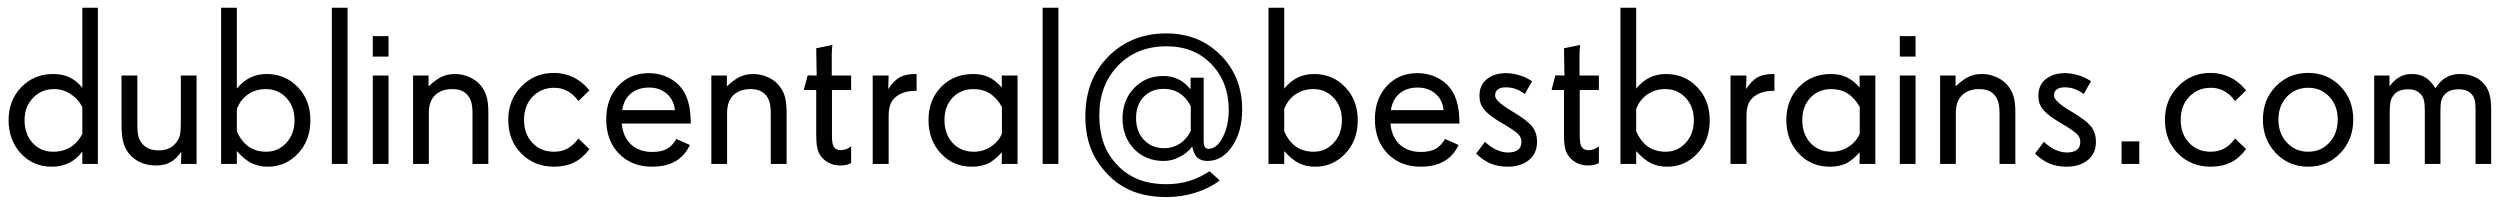 <svg width="244" height="20" viewBox="0 0 244 20" fill="none" xmlns="http://www.w3.org/2000/svg">
<path d="M8.035 13.057V10.435C7.749 9.898 7.362 9.476 6.875 9.168C6.388 8.853 5.858 8.695 5.285 8.695C4.447 8.695 3.756 8.985 3.212 9.565C2.668 10.138 2.396 10.862 2.396 11.735C2.396 12.63 2.657 13.368 3.18 13.948C3.71 14.521 4.379 14.808 5.188 14.808C5.833 14.808 6.399 14.657 6.886 14.356C7.373 14.056 7.756 13.622 8.035 13.057ZM9.55 16H8.035V14.786C7.663 15.287 7.229 15.66 6.735 15.903C6.248 16.147 5.683 16.269 5.038 16.269C3.835 16.269 2.832 15.835 2.03 14.969C1.235 14.095 0.838 13.017 0.838 11.735C0.838 10.446 1.25 9.372 2.073 8.513C2.904 7.653 3.935 7.224 5.167 7.224C5.783 7.224 6.32 7.331 6.778 7.546C7.244 7.761 7.663 8.101 8.035 8.566V0.757H9.55V16ZM19.186 16H17.671L17.692 14.808C17.363 15.287 17.005 15.631 16.618 15.839C16.239 16.047 15.777 16.15 15.232 16.15C14.731 16.15 14.276 16.072 13.868 15.914C13.46 15.757 13.098 15.52 12.783 15.205C12.454 14.876 12.217 14.482 12.074 14.023C11.931 13.565 11.859 12.942 11.859 12.154V7.374H13.406V12.219C13.406 12.706 13.446 13.085 13.524 13.357C13.603 13.63 13.739 13.873 13.933 14.088C14.126 14.288 14.352 14.439 14.609 14.539C14.867 14.632 15.168 14.679 15.512 14.679C15.87 14.679 16.185 14.618 16.457 14.496C16.736 14.374 16.98 14.185 17.188 13.927C17.366 13.698 17.488 13.458 17.553 13.207C17.617 12.956 17.649 12.559 17.649 12.015V7.374H19.186V16ZM28.746 11.735C28.746 10.84 28.477 10.11 27.94 9.544C27.41 8.978 26.748 8.695 25.953 8.695C25.294 8.695 24.718 8.864 24.224 9.2C23.73 9.53 23.361 10.006 23.117 10.629V12.831C23.425 13.504 23.815 14.002 24.288 14.324C24.761 14.646 25.33 14.808 25.996 14.808C26.77 14.808 27.421 14.518 27.951 13.938C28.481 13.357 28.746 12.623 28.746 11.735ZM30.293 11.735C30.293 13.053 29.888 14.138 29.079 14.99C28.277 15.842 27.296 16.269 26.136 16.269C25.541 16.269 25.011 16.154 24.546 15.925C24.08 15.688 23.604 15.295 23.117 14.743V16H21.581V0.757H23.117V8.652C23.511 8.165 23.944 7.807 24.417 7.578C24.89 7.342 25.43 7.224 26.039 7.224C27.242 7.224 28.252 7.65 29.068 8.502C29.885 9.347 30.293 10.425 30.293 11.735ZM33.924 16H32.388V0.757H33.924V16ZM37.92 16H36.384V7.374H37.92V16ZM37.92 5.526H36.384V3.528H37.92V5.526ZM47.663 16H46.116V11.026C46.116 10.604 46.077 10.257 45.998 9.984C45.926 9.712 45.805 9.479 45.633 9.286C45.454 9.078 45.246 8.928 45.01 8.835C44.773 8.742 44.476 8.695 44.118 8.695C43.782 8.695 43.474 8.745 43.194 8.846C42.915 8.946 42.672 9.093 42.464 9.286C42.249 9.508 42.092 9.762 41.991 10.049C41.898 10.335 41.852 10.697 41.852 11.134V16H40.315V7.374H41.83V8.427C42.303 7.983 42.729 7.671 43.108 7.492C43.495 7.313 43.928 7.224 44.408 7.224C44.867 7.224 45.307 7.313 45.73 7.492C46.159 7.664 46.517 7.904 46.804 8.212C47.119 8.563 47.341 8.942 47.47 9.351C47.599 9.759 47.663 10.296 47.663 10.962V16ZM57.524 14.55C57.102 15.13 56.608 15.563 56.042 15.85C55.476 16.129 54.821 16.269 54.076 16.269C52.801 16.269 51.738 15.842 50.886 14.99C50.033 14.138 49.607 13.039 49.607 11.692C49.607 10.396 50.033 9.311 50.886 8.438C51.738 7.557 52.794 7.116 54.055 7.116C54.728 7.116 55.347 7.252 55.913 7.524C56.486 7.789 56.987 8.18 57.417 8.695L57.524 8.824L56.45 9.866C56.157 9.444 55.809 9.121 55.408 8.899C55.007 8.677 54.57 8.566 54.098 8.566C53.238 8.566 52.529 8.86 51.971 9.447C51.419 10.027 51.144 10.776 51.144 11.692C51.144 12.609 51.416 13.357 51.96 13.938C52.504 14.518 53.21 14.808 54.076 14.808C54.57 14.808 55.007 14.704 55.387 14.496C55.773 14.288 56.128 13.963 56.45 13.519L57.524 14.55ZM65.871 10.747C65.799 10.074 65.534 9.54 65.076 9.146C64.618 8.745 64.041 8.545 63.347 8.545C62.623 8.545 62.033 8.738 61.574 9.125C61.116 9.505 60.833 10.045 60.726 10.747H65.871ZM67.418 12.058H60.683C60.761 12.924 61.062 13.604 61.585 14.099C62.115 14.586 62.806 14.829 63.658 14.829C64.238 14.829 64.711 14.732 65.076 14.539C65.441 14.338 65.753 14.013 66.011 13.562L67.332 14.152C67.01 14.854 66.537 15.384 65.914 15.742C65.298 16.093 64.539 16.269 63.637 16.269C62.319 16.269 61.245 15.846 60.414 15.001C59.583 14.149 59.168 13.028 59.168 11.639C59.168 10.314 59.555 9.232 60.328 8.395C61.102 7.557 62.101 7.138 63.325 7.138C63.891 7.138 64.424 7.238 64.926 7.438C65.427 7.632 65.86 7.911 66.226 8.276C66.641 8.692 66.942 9.2 67.128 9.802C67.321 10.403 67.418 11.155 67.418 12.058ZM76.774 16H75.228V11.026C75.228 10.604 75.188 10.257 75.109 9.984C75.038 9.712 74.916 9.479 74.744 9.286C74.565 9.078 74.357 8.928 74.121 8.835C73.885 8.742 73.588 8.695 73.23 8.695C72.893 8.695 72.585 8.745 72.306 8.846C72.026 8.946 71.783 9.093 71.575 9.286C71.36 9.508 71.203 9.762 71.103 10.049C71.009 10.335 70.963 10.697 70.963 11.134V16H69.427V7.374H70.941V8.427C71.414 7.983 71.84 7.671 72.22 7.492C72.606 7.313 73.04 7.224 73.519 7.224C73.978 7.224 74.418 7.313 74.841 7.492C75.27 7.664 75.629 7.904 75.915 8.212C76.23 8.563 76.452 8.942 76.581 9.351C76.71 9.759 76.774 10.296 76.774 10.962V16ZM83.069 15.914L82.876 16C82.776 16.05 82.654 16.086 82.511 16.107C82.368 16.136 82.21 16.15 82.038 16.15C81.701 16.15 81.39 16.097 81.103 15.989C80.817 15.875 80.563 15.71 80.341 15.495C80.083 15.237 79.904 14.94 79.804 14.604C79.711 14.26 79.664 13.787 79.664 13.185V8.781H78.45L78.826 7.353L79.707 7.374L79.664 4.71L81.243 4.388C81.229 4.452 81.215 4.588 81.2 4.796C81.186 5.004 81.179 5.168 81.179 5.29V7.374H83.069V8.781H81.2V13.336C81.2 13.837 81.272 14.185 81.415 14.378C81.558 14.564 81.78 14.657 82.081 14.657C82.246 14.657 82.414 14.625 82.586 14.56C82.758 14.496 82.919 14.403 83.069 14.281V15.914ZM89.461 8.867H89.311C88.874 8.867 88.483 8.932 88.14 9.061C87.796 9.182 87.509 9.361 87.28 9.598C87.087 9.791 86.947 10.027 86.861 10.307C86.775 10.579 86.732 10.937 86.732 11.381V16H85.175V7.374H86.732L86.689 8.695C87.055 8.144 87.427 7.761 87.807 7.546C88.193 7.331 88.709 7.224 89.353 7.224H89.461V8.867ZM97.786 13.057V10.435C97.457 9.848 97.063 9.411 96.605 9.125C96.153 8.839 95.623 8.695 95.015 8.695C94.184 8.695 93.504 8.975 92.974 9.533C92.444 10.092 92.179 10.819 92.179 11.714C92.179 12.63 92.444 13.375 92.974 13.948C93.504 14.521 94.191 14.808 95.036 14.808C95.638 14.808 96.186 14.65 96.68 14.335C97.181 14.013 97.55 13.587 97.786 13.057ZM99.311 16H97.765L97.786 14.861C97.278 15.42 96.805 15.796 96.368 15.989C95.939 16.175 95.43 16.269 94.843 16.269C93.632 16.269 92.626 15.835 91.824 14.969C91.022 14.102 90.621 13.017 90.621 11.714C90.621 10.411 91.029 9.336 91.846 8.491C92.669 7.646 93.711 7.224 94.972 7.224C95.552 7.224 96.057 7.324 96.486 7.524C96.923 7.725 97.356 8.065 97.786 8.545L97.765 7.374H99.311V16ZM103.297 16H101.761V0.757H103.297V16ZM116.22 12.767V10.371C115.94 9.812 115.575 9.39 115.124 9.104C114.68 8.817 114.168 8.674 113.588 8.674C112.771 8.674 112.116 8.935 111.622 9.458C111.128 9.974 110.881 10.665 110.881 11.531C110.881 12.398 111.135 13.103 111.644 13.648C112.159 14.192 112.822 14.464 113.631 14.464C114.182 14.464 114.691 14.313 115.156 14.013C115.622 13.705 115.976 13.289 116.22 12.767ZM121.236 10.693C121.236 12.126 120.91 13.322 120.259 14.281C119.614 15.234 118.812 15.71 117.853 15.71C117.43 15.71 117.097 15.599 116.854 15.377C116.617 15.148 116.452 14.79 116.359 14.303C116.044 14.725 115.632 15.065 115.124 15.323C114.623 15.581 114.111 15.71 113.588 15.71C112.413 15.71 111.447 15.32 110.688 14.539C109.936 13.758 109.56 12.763 109.56 11.553C109.56 10.371 109.936 9.386 110.688 8.599C111.439 7.811 112.385 7.417 113.523 7.417C114.082 7.417 114.576 7.524 115.006 7.739C115.443 7.947 115.84 8.273 116.198 8.717V7.578H117.477V13.669C117.477 13.97 117.512 14.188 117.584 14.324C117.663 14.46 117.781 14.528 117.938 14.528C118.49 14.528 118.959 14.149 119.346 13.39C119.732 12.63 119.926 11.75 119.926 10.747C119.926 8.928 119.364 7.435 118.239 6.268C117.122 5.1 115.658 4.517 113.846 4.517C111.919 4.517 110.344 5.147 109.119 6.407C107.902 7.668 107.293 9.283 107.293 11.252C107.293 12.24 107.429 13.132 107.701 13.927C107.98 14.714 108.403 15.413 108.969 16.021C109.577 16.688 110.279 17.178 111.074 17.493C111.876 17.815 112.8 17.977 113.846 17.977C114.633 17.977 115.371 17.873 116.059 17.665C116.746 17.457 117.409 17.139 118.046 16.709L119.045 17.611C118.379 18.12 117.591 18.517 116.682 18.804C115.772 19.09 114.841 19.233 113.889 19.233C112.621 19.233 111.515 19.047 110.569 18.675C109.624 18.31 108.783 17.733 108.045 16.945C107.322 16.186 106.788 15.352 106.444 14.442C106.101 13.533 105.929 12.505 105.929 11.359C105.929 8.967 106.677 7.02 108.174 5.516C109.671 4.012 111.554 3.26 113.824 3.26C115.958 3.26 117.727 3.965 119.131 5.376C120.535 6.78 121.236 8.552 121.236 10.693ZM130.969 11.735C130.969 10.84 130.7 10.11 130.163 9.544C129.633 8.978 128.971 8.695 128.176 8.695C127.517 8.695 126.94 8.864 126.446 9.2C125.952 9.53 125.583 10.006 125.34 10.629V12.831C125.648 13.504 126.038 14.002 126.511 14.324C126.983 14.646 127.553 14.808 128.219 14.808C128.992 14.808 129.644 14.518 130.174 13.938C130.704 13.357 130.969 12.623 130.969 11.735ZM132.516 11.735C132.516 13.053 132.111 14.138 131.302 14.99C130.5 15.842 129.519 16.269 128.358 16.269C127.764 16.269 127.234 16.154 126.769 15.925C126.303 15.688 125.827 15.295 125.34 14.743V16H123.804V0.757H125.34V8.652C125.734 8.165 126.167 7.807 126.64 7.578C127.112 7.342 127.653 7.224 128.262 7.224C129.465 7.224 130.475 7.65 131.291 8.502C132.107 9.347 132.516 10.425 132.516 11.735ZM140.895 10.747C140.823 10.074 140.558 9.54 140.1 9.146C139.641 8.745 139.065 8.545 138.37 8.545C137.647 8.545 137.056 8.738 136.598 9.125C136.139 9.505 135.856 10.045 135.749 10.747H140.895ZM142.441 12.058H135.706C135.785 12.924 136.086 13.604 136.608 14.099C137.138 14.586 137.829 14.829 138.682 14.829C139.262 14.829 139.734 14.732 140.1 14.539C140.465 14.338 140.776 14.013 141.034 13.562L142.355 14.152C142.033 14.854 141.561 15.384 140.938 15.742C140.322 16.093 139.562 16.269 138.66 16.269C137.342 16.269 136.268 15.846 135.438 15.001C134.607 14.149 134.191 13.028 134.191 11.639C134.191 10.314 134.578 9.232 135.352 8.395C136.125 7.557 137.124 7.138 138.349 7.138C138.914 7.138 139.448 7.238 139.949 7.438C140.451 7.632 140.884 7.911 141.249 8.276C141.664 8.692 141.965 9.2 142.151 9.802C142.345 10.403 142.441 11.155 142.441 12.058ZM150.015 13.841C150.015 14.6 149.75 15.194 149.22 15.624C148.697 16.054 147.999 16.269 147.125 16.269C146.523 16.269 145.972 16.165 145.471 15.957C144.969 15.742 144.504 15.42 144.074 14.99L144.934 13.841C145.285 14.177 145.653 14.435 146.04 14.614C146.427 14.793 146.806 14.883 147.179 14.883C147.608 14.883 147.934 14.797 148.156 14.625C148.378 14.453 148.489 14.199 148.489 13.862C148.489 13.576 148.396 13.332 148.21 13.132C148.031 12.924 147.569 12.598 146.824 12.154L146.599 12.015L146.448 11.929C145.797 11.542 145.32 11.191 145.02 10.876C144.805 10.661 144.647 10.432 144.547 10.188C144.447 9.945 144.396 9.659 144.396 9.329C144.396 8.642 144.64 8.104 145.127 7.718C145.614 7.331 146.237 7.138 146.996 7.138C147.368 7.138 147.759 7.195 148.167 7.31C148.582 7.417 148.94 7.564 149.241 7.75L149.531 7.922L148.822 9.179C148.521 8.95 148.224 8.785 147.931 8.685C147.637 8.577 147.318 8.523 146.975 8.523C146.631 8.523 146.369 8.591 146.19 8.728C146.011 8.864 145.922 9.064 145.922 9.329C145.922 9.68 146.416 10.156 147.404 10.758L147.415 10.769L147.641 10.898C148.579 11.456 149.209 11.936 149.531 12.337C149.854 12.738 150.015 13.239 150.015 13.841ZM156.052 15.914L155.858 16C155.758 16.05 155.636 16.086 155.493 16.107C155.35 16.136 155.192 16.15 155.021 16.15C154.684 16.15 154.372 16.097 154.086 15.989C153.799 15.875 153.545 15.71 153.323 15.495C153.065 15.237 152.886 14.94 152.786 14.604C152.693 14.26 152.646 13.787 152.646 13.185V8.781H151.433L151.809 7.353L152.689 7.374L152.646 4.71L154.226 4.388C154.211 4.452 154.197 4.588 154.183 4.796C154.168 5.004 154.161 5.168 154.161 5.29V7.374H156.052V8.781H154.183V13.336C154.183 13.837 154.254 14.185 154.397 14.378C154.541 14.564 154.763 14.657 155.063 14.657C155.228 14.657 155.396 14.625 155.568 14.56C155.74 14.496 155.901 14.403 156.052 14.281V15.914ZM165.322 11.735C165.322 10.84 165.054 10.11 164.517 9.544C163.987 8.978 163.324 8.695 162.529 8.695C161.87 8.695 161.294 8.864 160.8 9.2C160.306 9.53 159.937 10.006 159.693 10.629V12.831C160.001 13.504 160.392 14.002 160.864 14.324C161.337 14.646 161.906 14.808 162.572 14.808C163.346 14.808 163.997 14.518 164.527 13.938C165.057 13.357 165.322 12.623 165.322 11.735ZM166.869 11.735C166.869 13.053 166.465 14.138 165.655 14.99C164.853 15.842 163.872 16.269 162.712 16.269C162.118 16.269 161.588 16.154 161.122 15.925C160.657 15.688 160.18 15.295 159.693 14.743V16H158.157V0.757H159.693V8.652C160.087 8.165 160.521 7.807 160.993 7.578C161.466 7.342 162.007 7.224 162.615 7.224C163.818 7.224 164.828 7.65 165.645 8.502C166.461 9.347 166.869 10.425 166.869 11.735ZM173.186 8.867H173.035C172.598 8.867 172.208 8.932 171.864 9.061C171.521 9.182 171.234 9.361 171.005 9.598C170.812 9.791 170.672 10.027 170.586 10.307C170.5 10.579 170.457 10.937 170.457 11.381V16H168.899V7.374H170.457L170.414 8.695C170.779 8.144 171.152 7.761 171.531 7.546C171.918 7.331 172.434 7.224 173.078 7.224H173.186V8.867ZM181.511 13.057V10.435C181.181 9.848 180.787 9.411 180.329 9.125C179.878 8.839 179.348 8.695 178.739 8.695C177.909 8.695 177.228 8.975 176.698 9.533C176.168 10.092 175.903 10.819 175.903 11.714C175.903 12.63 176.168 13.375 176.698 13.948C177.228 14.521 177.916 14.808 178.761 14.808C179.362 14.808 179.91 14.65 180.404 14.335C180.906 14.013 181.274 13.587 181.511 13.057ZM183.036 16H181.489L181.511 14.861C181.002 15.42 180.53 15.796 180.093 15.989C179.663 16.175 179.155 16.269 178.567 16.269C177.357 16.269 176.351 15.835 175.549 14.969C174.747 14.102 174.346 13.017 174.346 11.714C174.346 10.411 174.754 9.336 175.57 8.491C176.394 7.646 177.436 7.224 178.696 7.224C179.276 7.224 179.781 7.324 180.211 7.524C180.648 7.725 181.081 8.065 181.511 8.545L181.489 7.374H183.036V16ZM186.957 16H185.421V7.374H186.957V16ZM186.957 5.526H185.421V3.528H186.957V5.526ZM196.7 16H195.153V11.026C195.153 10.604 195.114 10.257 195.035 9.984C194.964 9.712 194.842 9.479 194.67 9.286C194.491 9.078 194.283 8.928 194.047 8.835C193.811 8.742 193.513 8.695 193.155 8.695C192.819 8.695 192.511 8.745 192.231 8.846C191.952 8.946 191.709 9.093 191.501 9.286C191.286 9.508 191.129 9.762 191.028 10.049C190.935 10.335 190.889 10.697 190.889 11.134V16H189.353V7.374H190.867V8.427C191.34 7.983 191.766 7.671 192.146 7.492C192.532 7.313 192.965 7.224 193.445 7.224C193.904 7.224 194.344 7.313 194.767 7.492C195.196 7.664 195.554 7.904 195.841 8.212C196.156 8.563 196.378 8.942 196.507 9.351C196.636 9.759 196.7 10.296 196.7 10.962V16ZM204.563 13.841C204.563 14.6 204.299 15.194 203.769 15.624C203.246 16.054 202.548 16.269 201.674 16.269C201.072 16.269 200.521 16.165 200.02 15.957C199.518 15.742 199.053 15.42 198.623 14.99L199.482 13.841C199.833 14.177 200.202 14.435 200.589 14.614C200.976 14.793 201.355 14.883 201.728 14.883C202.157 14.883 202.483 14.797 202.705 14.625C202.927 14.453 203.038 14.199 203.038 13.862C203.038 13.576 202.945 13.332 202.759 13.132C202.58 12.924 202.118 12.598 201.373 12.154L201.147 12.015L200.997 11.929C200.345 11.542 199.869 11.191 199.568 10.876C199.354 10.661 199.196 10.432 199.096 10.188C198.995 9.945 198.945 9.659 198.945 9.329C198.945 8.642 199.189 8.104 199.676 7.718C200.163 7.331 200.786 7.138 201.545 7.138C201.917 7.138 202.308 7.195 202.716 7.31C203.131 7.417 203.489 7.564 203.79 7.75L204.08 7.922L203.371 9.179C203.07 8.95 202.773 8.785 202.479 8.685C202.186 8.577 201.867 8.523 201.523 8.523C201.18 8.523 200.918 8.591 200.739 8.728C200.56 8.864 200.471 9.064 200.471 9.329C200.471 9.68 200.965 10.156 201.953 10.758L201.964 10.769L202.189 10.898C203.128 11.456 203.758 11.936 204.08 12.337C204.402 12.738 204.563 13.239 204.563 13.841ZM208.796 16H207.066V13.798H208.796V16ZM219.216 14.55C218.793 15.13 218.299 15.563 217.733 15.85C217.168 16.129 216.512 16.269 215.768 16.269C214.493 16.269 213.429 15.842 212.577 14.99C211.725 14.138 211.299 13.039 211.299 11.692C211.299 10.396 211.725 9.311 212.577 8.438C213.429 7.557 214.486 7.116 215.746 7.116C216.419 7.116 217.039 7.252 217.604 7.524C218.177 7.789 218.679 8.18 219.108 8.695L219.216 8.824L218.142 9.866C217.848 9.444 217.501 9.121 217.1 8.899C216.699 8.677 216.262 8.566 215.789 8.566C214.93 8.566 214.221 8.86 213.662 9.447C213.111 10.027 212.835 10.776 212.835 11.692C212.835 12.609 213.107 13.357 213.651 13.938C214.196 14.518 214.901 14.808 215.768 14.808C216.262 14.808 216.699 14.704 217.078 14.496C217.465 14.288 217.819 13.963 218.142 13.519L219.216 14.55ZM228.164 11.671C228.164 10.769 227.892 10.027 227.348 9.447C226.811 8.86 226.119 8.566 225.274 8.566C224.437 8.566 223.742 8.86 223.19 9.447C222.646 10.027 222.374 10.769 222.374 11.671C222.374 12.573 222.65 13.322 223.201 13.916C223.753 14.51 224.444 14.808 225.274 14.808C226.112 14.808 226.803 14.51 227.348 13.916C227.892 13.322 228.164 12.573 228.164 11.671ZM229.679 11.671C229.679 12.974 229.256 14.066 228.411 14.947C227.573 15.828 226.528 16.269 225.274 16.269C224.028 16.269 222.979 15.828 222.127 14.947C221.282 14.059 220.859 12.967 220.859 11.671C220.859 10.367 221.282 9.283 222.127 8.416C222.979 7.549 224.028 7.116 225.274 7.116C226.528 7.116 227.573 7.549 228.411 8.416C229.256 9.275 229.679 10.36 229.679 11.671ZM243.139 16H241.613V10.715C241.613 10.285 241.585 9.963 241.527 9.748C241.47 9.526 241.366 9.336 241.216 9.179C241.073 9.021 240.901 8.907 240.7 8.835C240.5 8.756 240.263 8.717 239.991 8.717C239.647 8.717 239.361 8.763 239.132 8.856C238.903 8.942 238.713 9.078 238.562 9.265C238.419 9.437 238.319 9.633 238.262 9.855C238.212 10.078 238.187 10.418 238.187 10.876V16H236.661V10.812C236.661 10.36 236.632 10.02 236.575 9.791C236.518 9.555 236.418 9.358 236.274 9.2C236.124 9.035 235.949 8.914 235.748 8.835C235.548 8.756 235.304 8.717 235.018 8.717C234.681 8.717 234.391 8.771 234.147 8.878C233.904 8.985 233.711 9.146 233.567 9.361C233.438 9.533 233.349 9.741 233.299 9.984C233.256 10.221 233.234 10.575 233.234 11.048V16H231.72V7.374H233.213V8.427C233.528 8.011 233.857 7.707 234.201 7.514C234.545 7.32 234.935 7.224 235.372 7.224C235.895 7.224 236.335 7.331 236.693 7.546C237.051 7.761 237.388 8.115 237.703 8.609C238.018 8.122 238.366 7.771 238.745 7.557C239.125 7.335 239.583 7.224 240.12 7.224C240.621 7.224 241.076 7.313 241.484 7.492C241.893 7.664 242.229 7.918 242.494 8.255C242.73 8.541 242.895 8.871 242.988 9.243C243.089 9.608 243.139 10.124 243.139 10.79V16Z" fill="black"/>
</svg>
